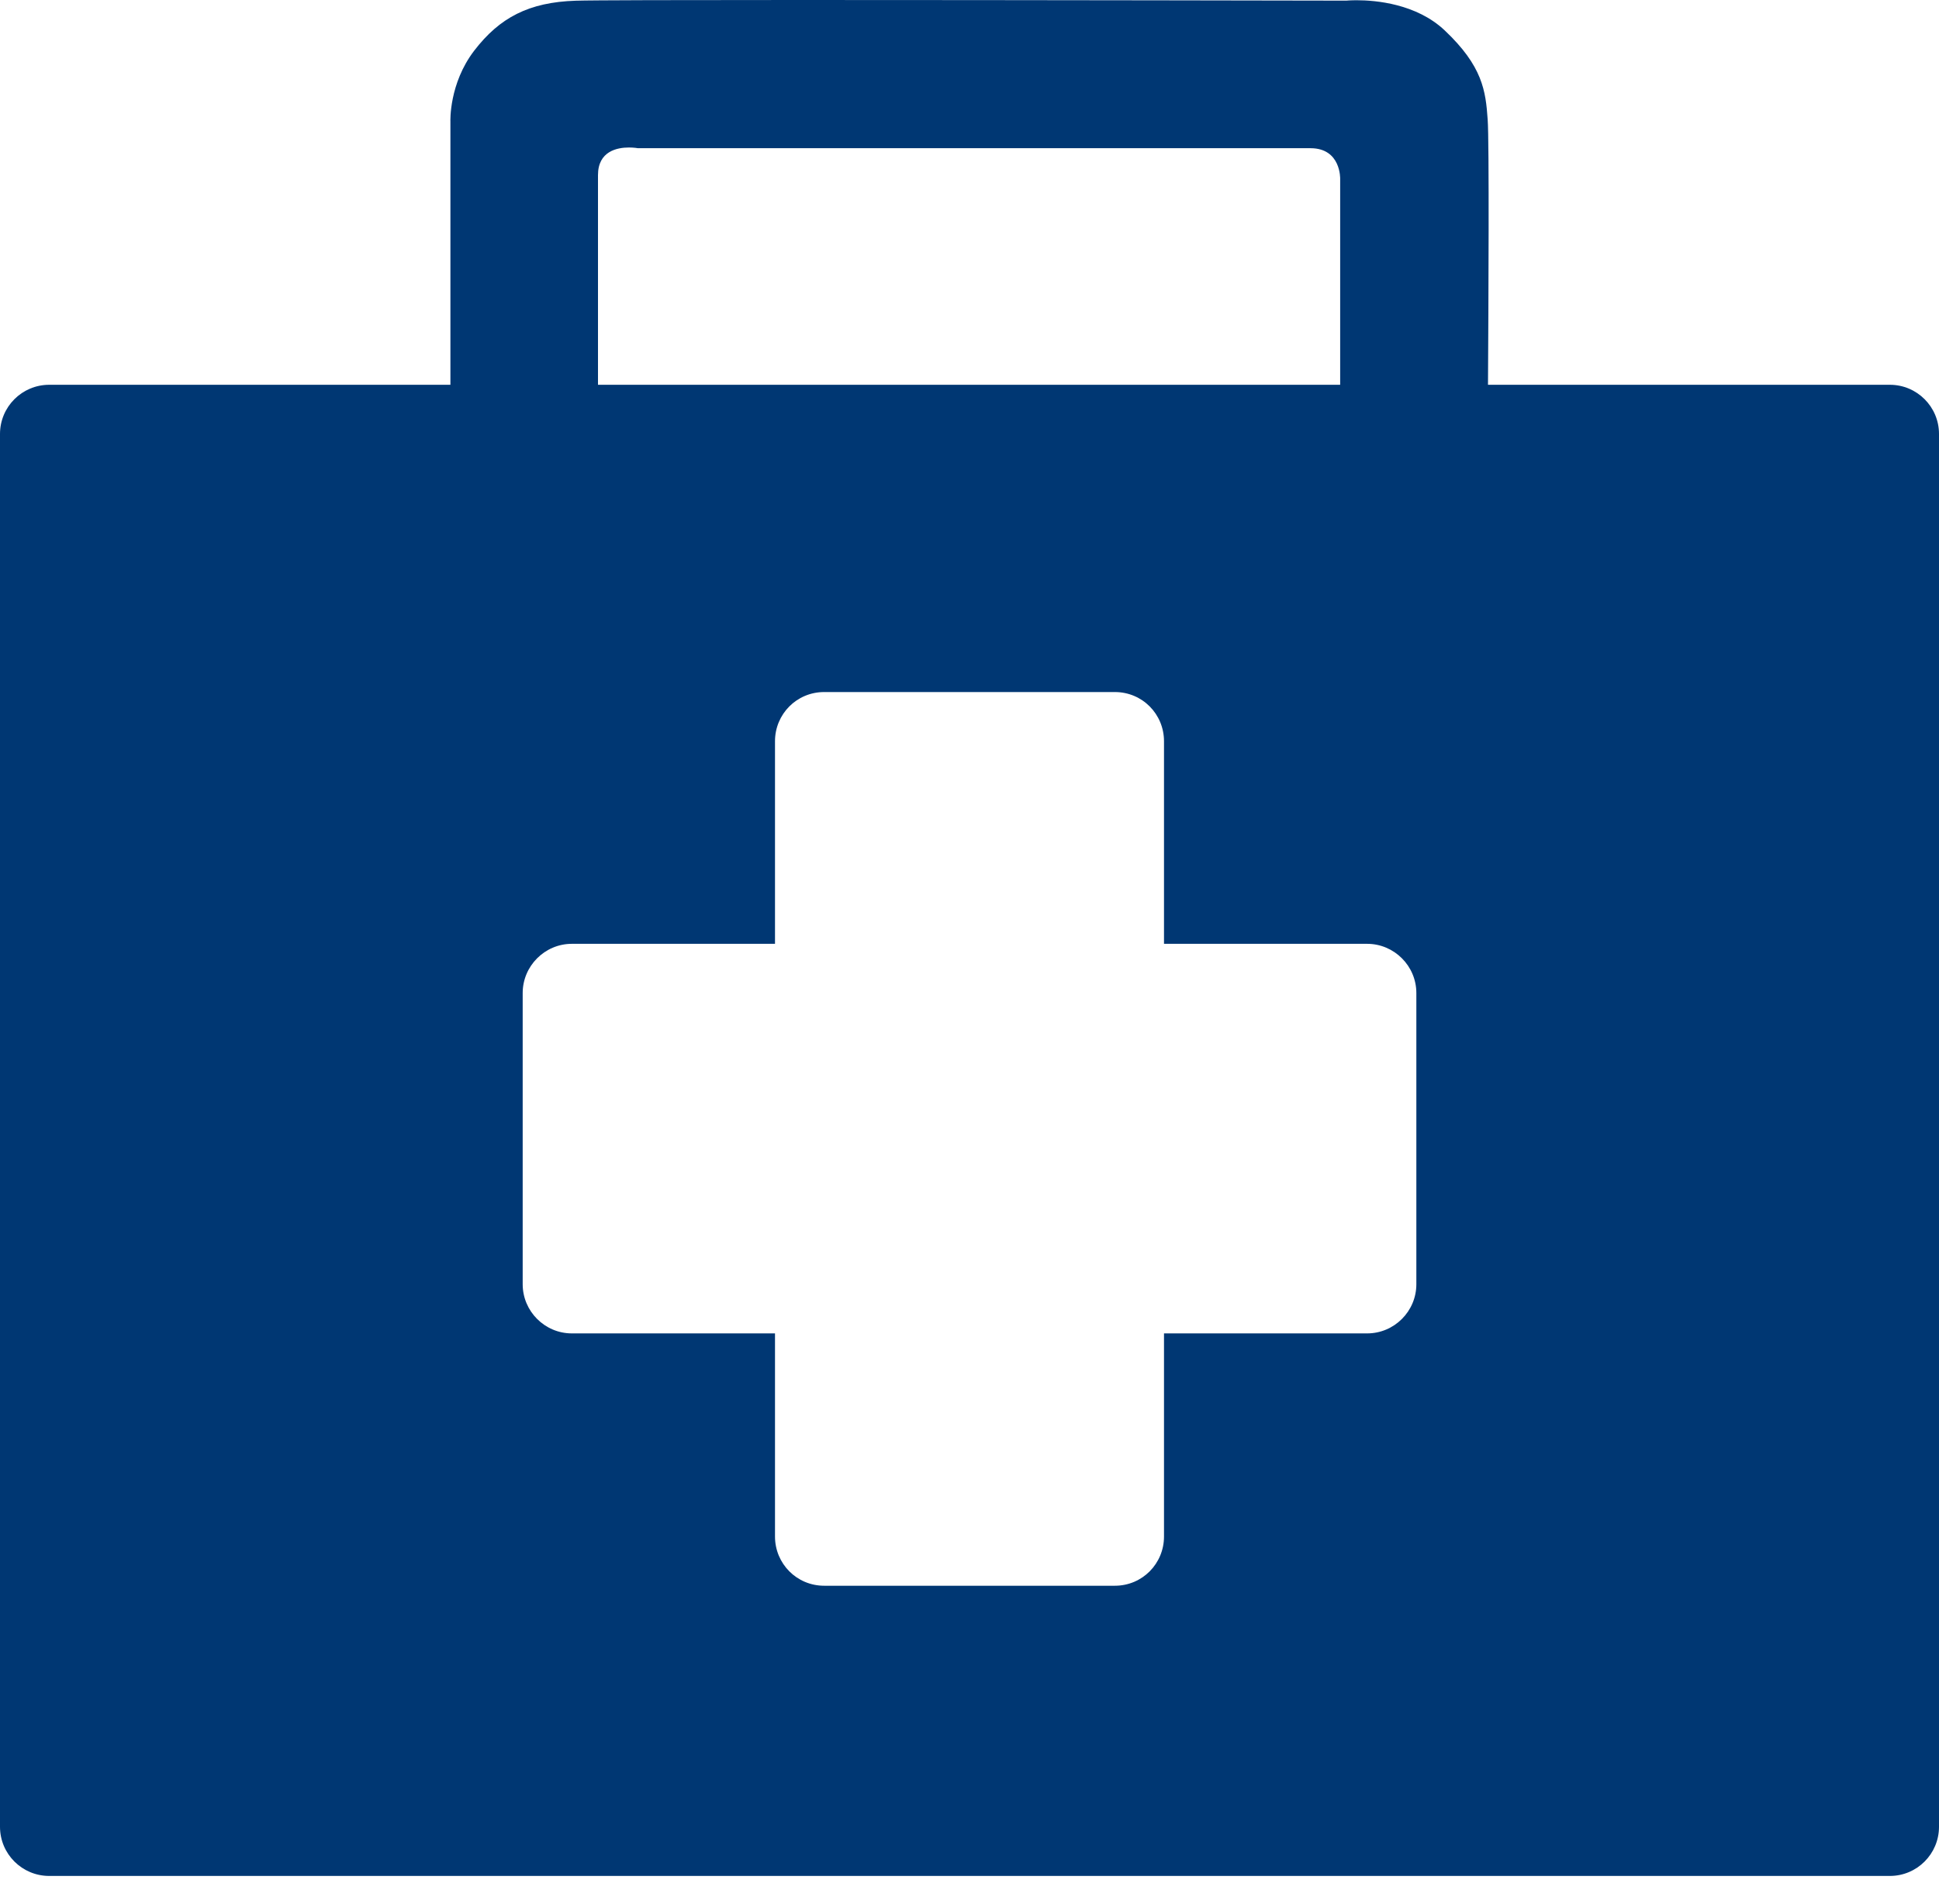 <?xml version="1.0" encoding="UTF-8"?> <svg xmlns="http://www.w3.org/2000/svg" width="55" height="54" viewBox="0 0 55 54" fill="none"><path d="M1.396 52.355C1.101 52.355 0.86 52.114 0.86 51.819V12.31C0.86 12.015 1.1 11.775 1.396 11.775H13.636V3.442C13.636 3.407 13.624 2.624 14.134 1.96C14.712 1.207 15.315 0.914 16.358 0.88C16.621 0.871 17.915 0.861 22.587 0.861C29.063 0.861 38.186 0.881 38.186 0.881L38.275 0.877C38.287 0.876 38.364 0.87 38.482 0.87C38.858 0.87 39.795 0.93 40.388 1.49C41.26 2.314 41.294 2.792 41.34 3.453C41.358 3.693 41.381 4.975 41.346 10.912L41.341 11.777H53.606C53.901 11.777 54.14 12.018 54.14 12.312V51.821C54.14 52.116 53.901 52.356 53.606 52.356H1.396V52.355ZM21.123 43.587C21.123 44.831 22.134 45.843 23.378 45.843H31.623C32.866 45.843 33.877 44.831 33.877 43.587V38.684H38.779C40.023 38.684 41.035 37.672 41.035 36.429V28.169C41.035 26.926 40.023 25.913 38.779 25.913H33.877V21.026C33.877 19.783 32.866 18.771 31.623 18.771H23.378C22.134 18.771 21.123 19.782 21.123 21.026V25.913H16.221C14.977 25.913 13.965 26.925 13.965 28.169V36.429C13.965 37.672 14.976 38.684 16.221 38.684H21.123V43.587ZM17.84 3.324C16.802 3.324 16.102 3.985 16.102 4.969V11.777H38.874V5.077C38.879 4.982 38.876 4.329 38.396 3.834C38.181 3.611 37.794 3.345 37.172 3.345H18.16C18.086 3.335 17.973 3.324 17.84 3.324Z" fill="#003773"></path><path d="M22.588 1.72C29.062 1.72 38.184 1.74 38.185 1.74L38.275 1.738L38.345 1.733C38.364 1.731 38.413 1.729 38.483 1.729C38.921 1.729 39.498 1.83 39.797 2.113C40.426 2.708 40.441 2.927 40.483 3.519C40.496 3.705 40.523 4.798 40.487 10.905L40.476 12.636H42.207H53.281V51.494H1.721V12.636H12.777H14.497V10.915V3.442V3.407L14.496 3.372C14.496 3.367 14.519 2.872 14.818 2.483C15.188 2.001 15.517 1.767 16.388 1.738C16.644 1.731 17.928 1.72 22.588 1.72ZM15.242 12.636H16.962H38.014H39.734V10.915V5.092C39.738 4.783 39.682 3.925 39.015 3.235C38.547 2.751 37.893 2.484 37.172 2.484H18.212C18.111 2.473 17.984 2.464 17.84 2.464C16.335 2.464 15.242 3.518 15.242 4.969V10.916V12.636ZM20.262 25.054H16.221C14.502 25.054 13.104 26.451 13.104 28.17V36.43C13.104 38.147 14.502 39.545 16.221 39.545H20.262V43.588C20.262 45.306 21.66 46.703 23.378 46.703H31.622C33.34 46.703 34.737 45.306 34.737 43.588V39.545H38.779C40.497 39.545 41.895 38.147 41.895 36.43V28.17C41.895 26.451 40.497 25.054 38.779 25.054H34.737V21.027C34.737 19.309 33.34 17.912 31.622 17.912H23.378C21.66 17.912 20.262 19.309 20.262 21.027V25.054ZM22.588 0C19.349 0 16.773 0.005 16.33 0.02C15 0.063 14.172 0.499 13.452 1.436C12.733 2.374 12.776 3.442 12.776 3.442V10.915H1.396C0.625 10.915 0 11.539 0 12.311V51.819C0 52.59 0.625 53.214 1.396 53.214H53.606C54.376 53.214 55 52.59 55 51.819V12.31C55 11.539 54.375 10.915 53.606 10.915H42.207C42.221 8.658 42.244 4.004 42.198 3.391C42.142 2.577 42.054 1.878 40.979 0.862C40.175 0.104 39.019 0.007 38.483 0.007C38.299 0.007 38.188 0.018 38.188 0.018C38.188 0.018 29.064 0 22.588 0ZM16.962 10.915C16.962 9.062 16.962 5.674 16.962 4.968C16.962 4.288 17.506 4.184 17.84 4.184C17.989 4.184 18.096 4.204 18.096 4.204C18.096 4.204 36.301 4.204 37.172 4.204C38.043 4.204 38.014 5.076 38.014 5.076V10.915L16.962 10.915ZM16.221 37.824C15.453 37.824 14.826 37.197 14.826 36.429V28.169C14.826 27.402 15.453 26.773 16.221 26.773H21.983V21.026C21.983 20.258 22.597 19.631 23.378 19.631H31.623C32.404 19.631 33.017 20.258 33.017 21.026V26.773H38.779C39.547 26.773 40.175 27.401 40.175 28.169V36.429C40.175 37.198 39.547 37.824 38.779 37.824H33.017V43.587C33.017 44.353 32.404 44.982 31.623 44.982H23.378C22.597 44.982 21.983 44.353 21.983 43.587V37.824H16.221Z" fill="#003773"></path></svg> 